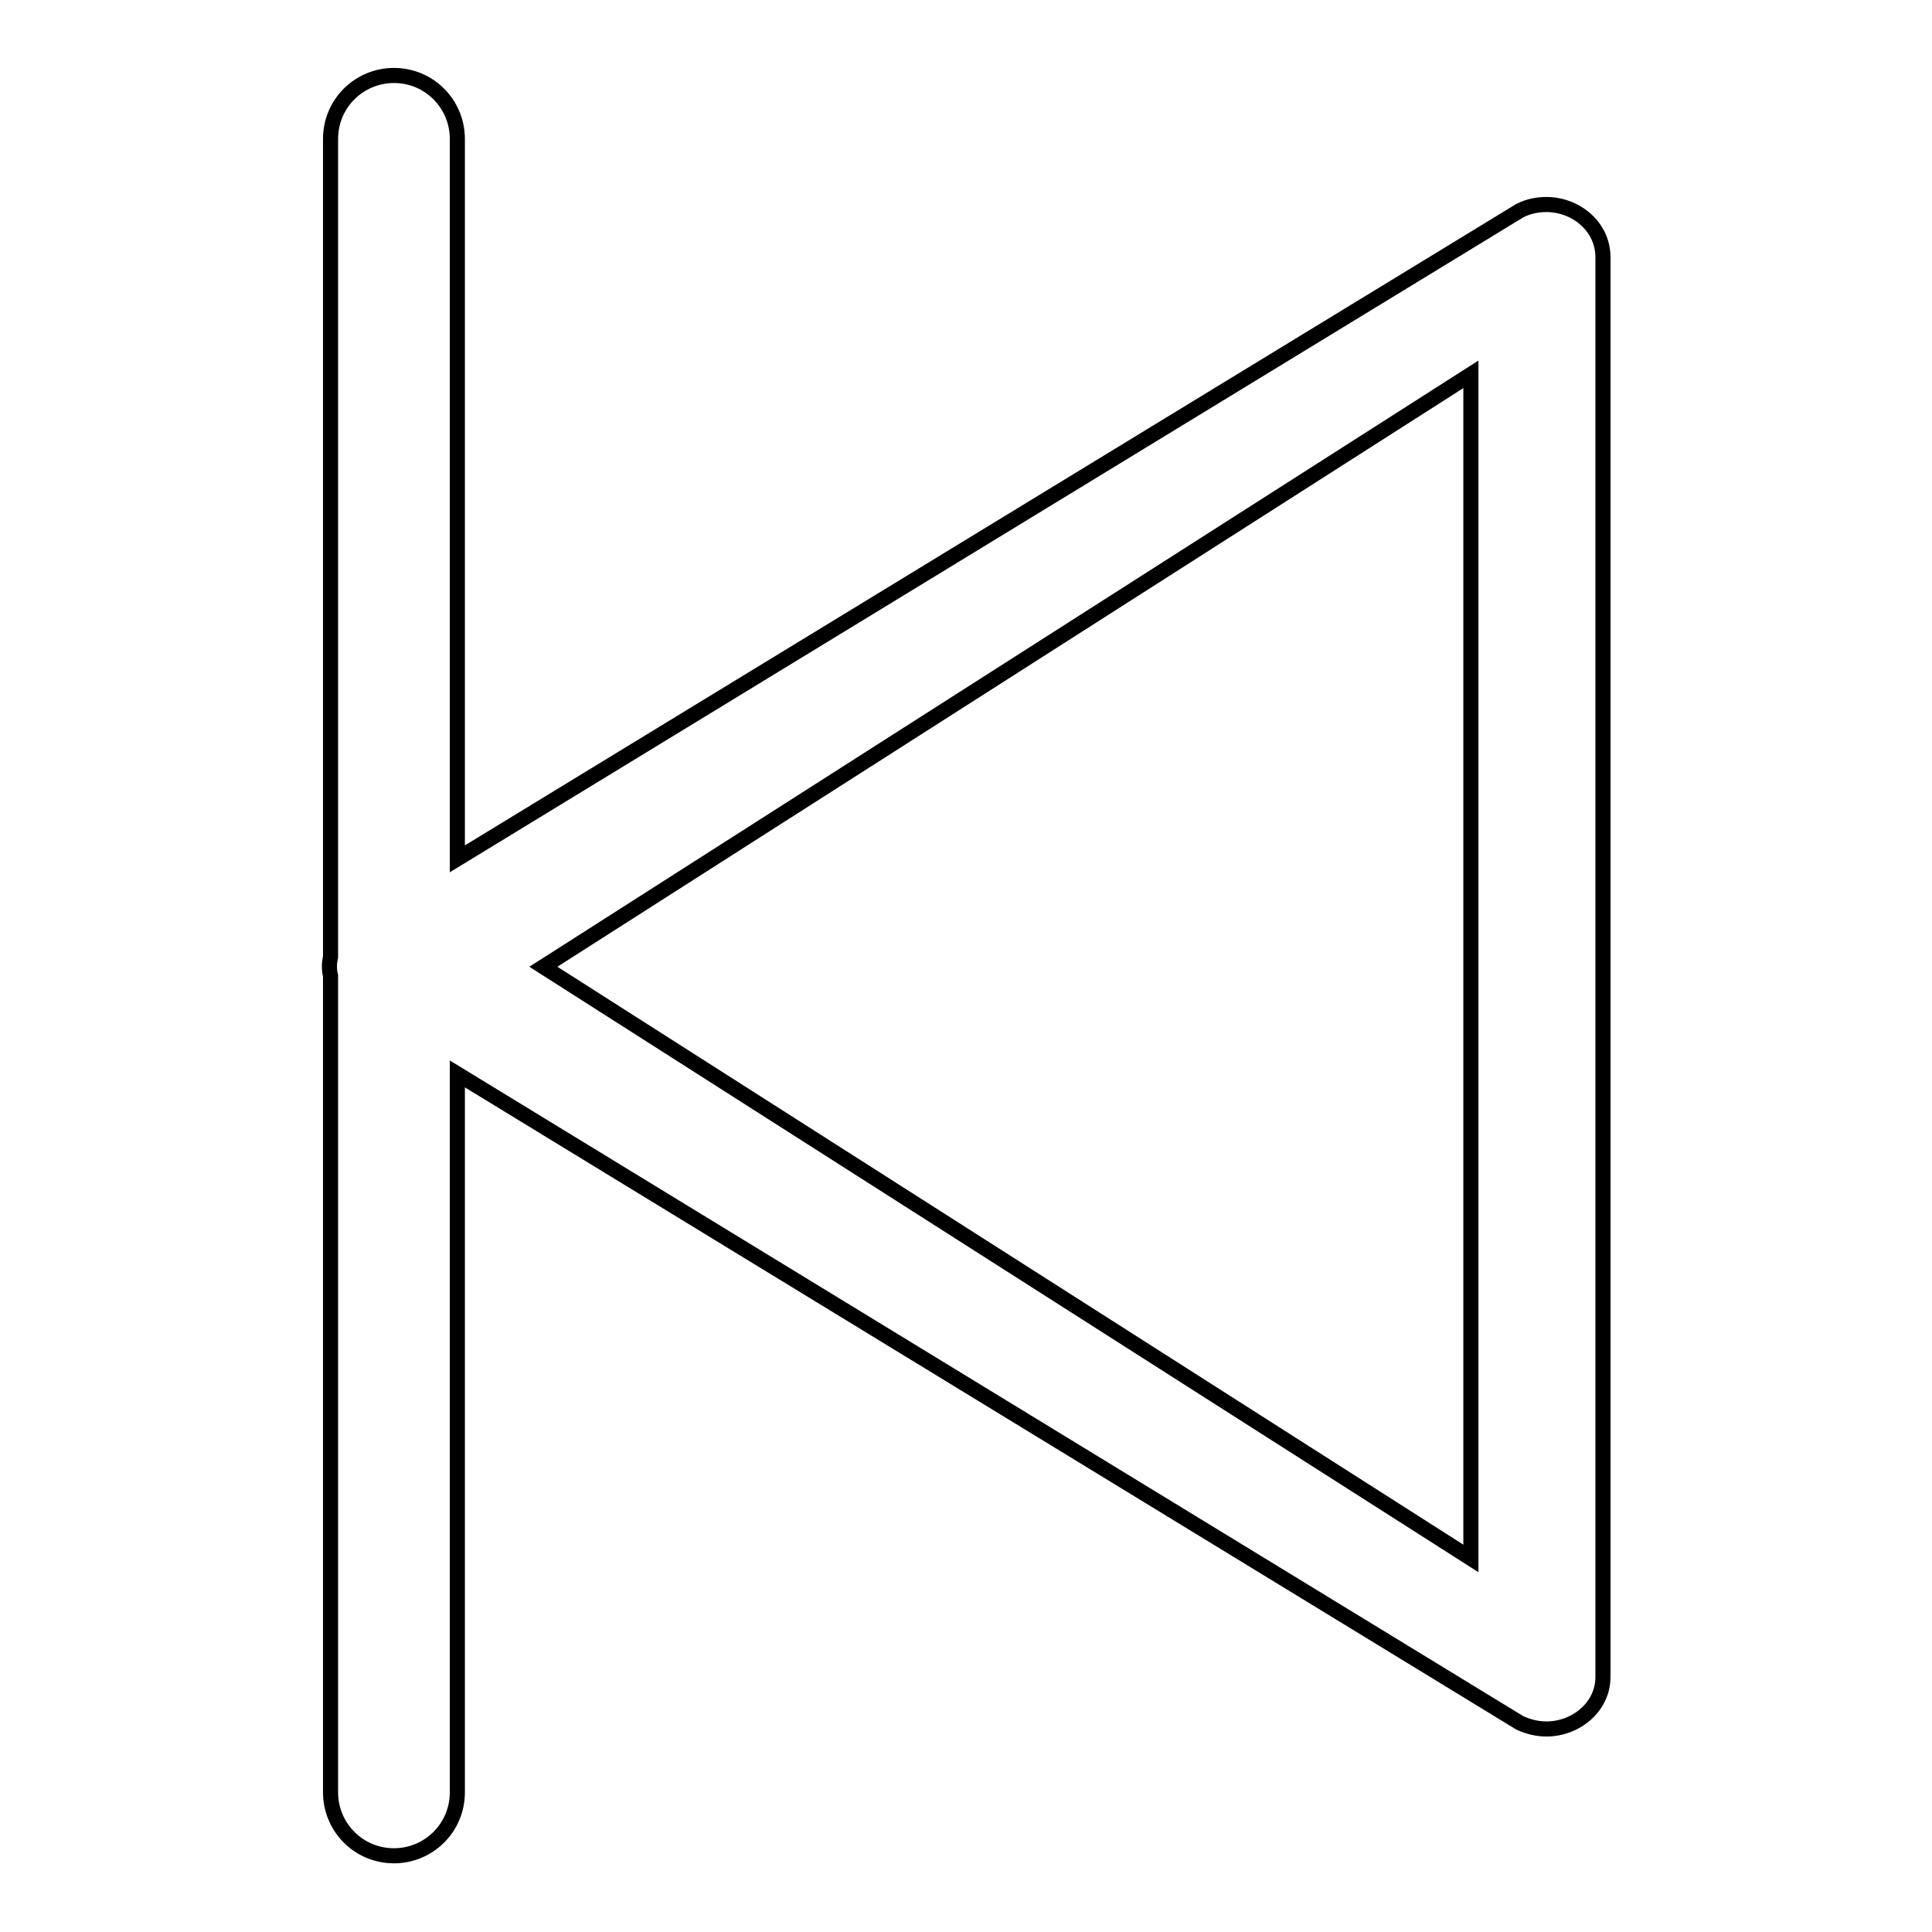 <?xml version="1.0" encoding="utf-8"?>
<!-- Svg Vector Icons : http://www.onlinewebfonts.com/icon -->
<!DOCTYPE svg PUBLIC "-//W3C//DTD SVG 1.1//EN" "http://www.w3.org/Graphics/SVG/1.1/DTD/svg11.dtd">
<svg version="1.1" xmlns="http://www.w3.org/2000/svg" xmlns:xlink="http://www.w3.org/1999/xlink" x="0px" y="0px" viewBox="0 0 256 256" enable-background="new 0 0 256 256" xml:space="preserve">
<g> <path stroke-width="2" fill-opacity="0" stroke="#000000"  d="M204.9,229.1c-1.2,0-2.4-0.3-3.5-0.8L60.6,142.3v95.2c0,4.7-3.8,8.4-8.4,8.4c-4.7,0-8.4-3.8-8.4-8.4V129.3 c-0.2-0.8-0.2-1.6,0-2.5V18.4c0-4.7,3.8-8.4,8.4-8.4c4.7,0,8.4,3.8,8.4,8.4v95.4l140.8-85.9c1.2-0.6,2.4-0.8,3.5-0.8 c3.9,0,7.5,2.9,7.5,7v188.1C212.4,226.2,208.8,229.1,204.9,229.1z M194.9,49.6L72,128.1l122.9,78.4V49.6z"/></g>
</svg>